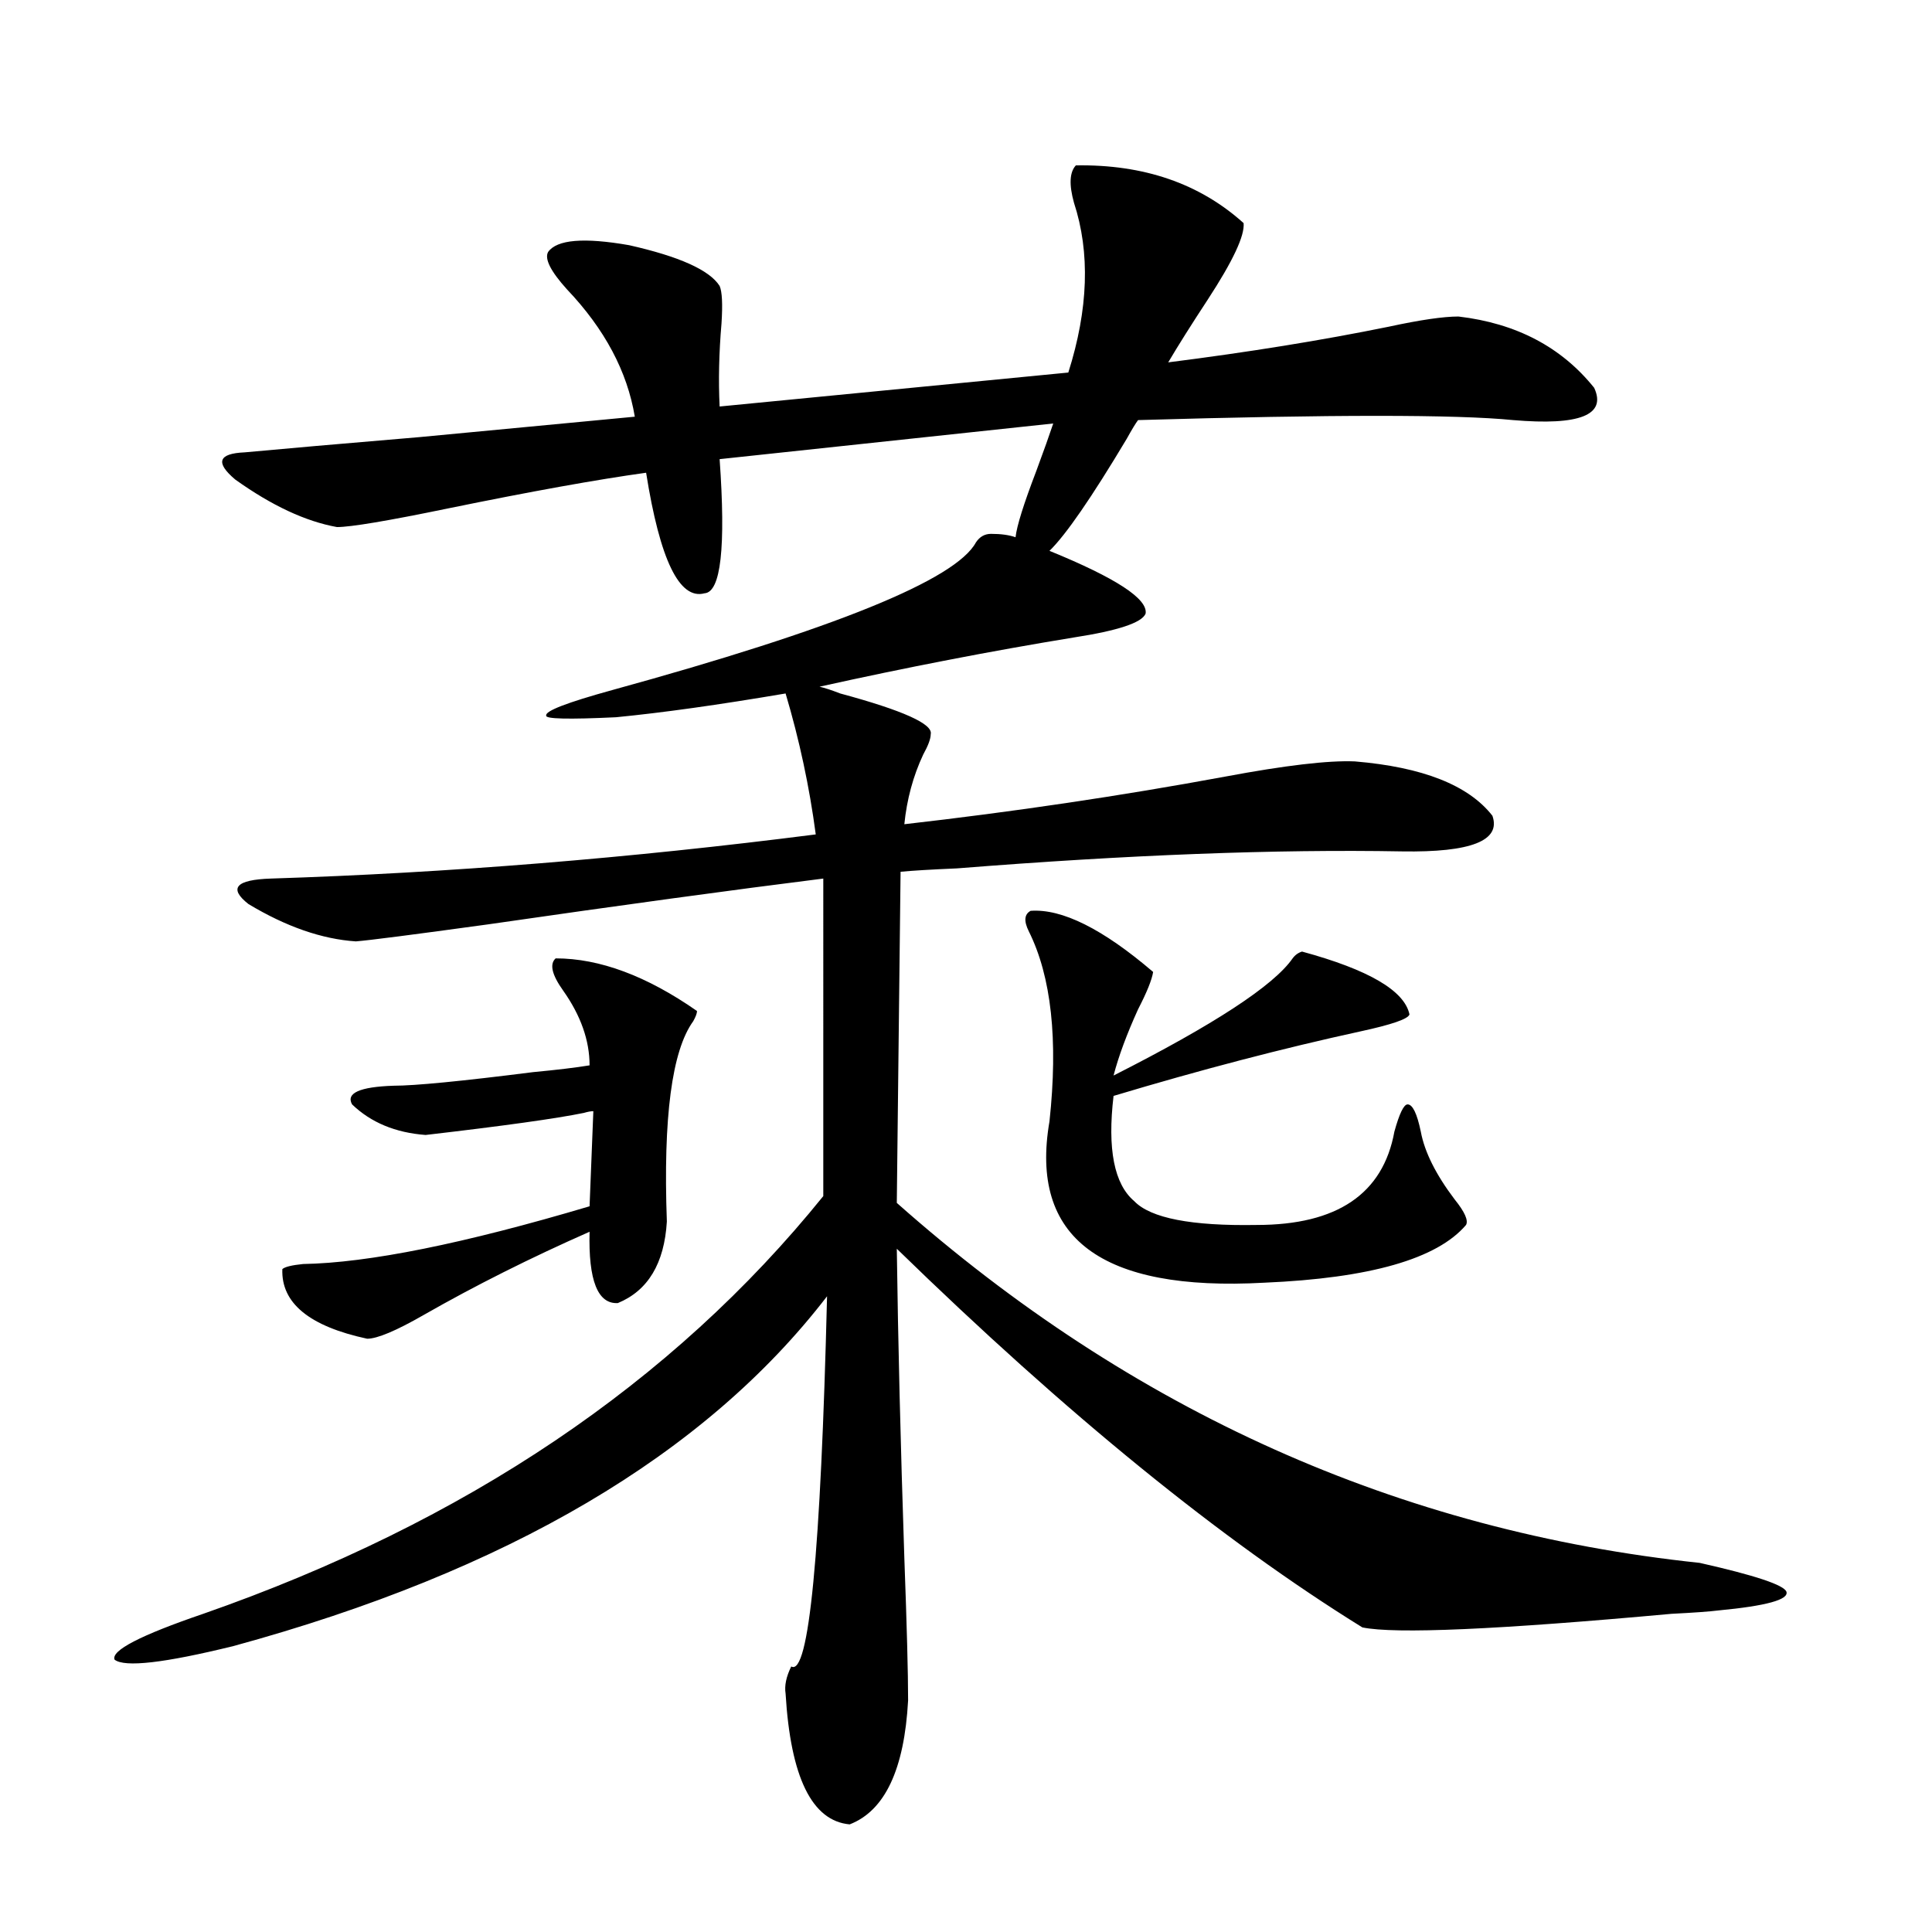 <?xml version="1.0" encoding="utf-8"?>
<!-- Generator: Adobe Illustrator 16.0.0, SVG Export Plug-In . SVG Version: 6.00 Build 0)  -->
<!DOCTYPE svg PUBLIC "-//W3C//DTD SVG 1.1//EN" "http://www.w3.org/Graphics/SVG/1.1/DTD/svg11.dtd">
<svg version="1.1" id="图层_1" xmlns="http://www.w3.org/2000/svg" xmlns:xlink="http://www.w3.org/1999/xlink" x="0px" y="0px"
	 width="1000px" height="1000px" viewBox="0 0 1000 1000" enable-background="new 0 0 1000 1000" xml:space="preserve">
<path d="M512.963,276.324c5.198,0,9.421,0.591,12.683,1.758c0.641-5.851,4.223-17.276,10.731-34.277
	c3.902-10.547,6.829-18.746,8.78-24.609l-172.679,18.457c3.247,45.703,0.641,68.856-7.805,69.434
	c-13.018,3.516-23.094-17.276-30.243-62.402c-25.365,3.516-59.511,9.668-102.437,18.457c-31.219,6.454-50.41,9.668-57.56,9.668
	c-16.265-2.925-33.825-11.124-52.682-24.609c-10.411-8.789-8.78-13.473,4.878-14.063c18.856-1.758,49.1-4.395,90.729-7.91
	c43.566-4.093,80.639-7.608,111.217-10.547c-3.902-23.429-15.609-45.401-35.121-65.918c-8.46-9.366-11.707-15.82-9.756-19.336
	c4.543-6.441,18.536-7.608,41.95-3.516c26.006,5.863,41.615,12.895,46.828,21.094c1.296,2.938,1.616,9.379,0.976,19.336
	c-1.311,15.243-1.631,29.594-0.976,43.066l180.483-17.578c10.396-32.809,11.372-62.101,2.927-87.891
	c-2.606-9.366-2.286-15.82,0.976-19.336c35.121-0.577,64.054,9.379,86.827,29.883c0.641,6.454-5.533,19.638-18.536,39.551
	c-8.46,12.895-15.289,23.73-20.487,32.52c41.615-5.273,79.663-11.426,114.144-18.457c16.25-3.516,28.292-5.273,36.097-5.273
	c29.908,3.516,53.322,15.82,70.242,36.914c6.494,14.063-7.484,19.638-41.95,16.699c-29.268-2.926-93.991-2.926-194.142,0
	c-1.311,1.758-3.262,4.984-5.854,9.668c-18.216,30.473-31.554,49.81-39.999,58.008c34.466,14.063,51.051,24.911,49.755,32.52
	c-1.951,4.696-14.313,8.789-37.072,12.305c-42.926,7.031-86.827,15.532-131.704,25.488c2.592,0.591,6.174,1.758,10.731,3.516
	c32.515,8.789,48.124,15.82,46.828,21.094c0,2.349-1.311,5.864-3.902,10.547c-5.213,11.138-8.46,23.153-9.756,36.035
	c56.584-6.44,111.857-14.64,165.85-24.609c31.219-5.851,53.657-8.487,67.315-7.91c35.121,2.938,58.855,12.305,71.218,28.125
	c4.543,12.896-11.066,19.048-46.828,18.457c-65.044-1.167-141.795,1.758-230.238,8.789c-13.658,0.591-23.414,1.181-29.268,1.758
	l-1.951,171.387c121.613,107.817,260.146,169.931,415.6,186.328c28.612,6.454,43.566,11.426,44.877,14.941
	c1.296,4.093-10.411,7.319-35.121,9.668c-4.558,0.577-12.683,1.167-24.39,1.758c-89.754,8.198-143.091,10.547-159.996,7.031
	c-72.849-45.112-153.167-110.44-240.97-195.996c0.641,48.052,1.951,101.376,3.902,159.961c1.296,35.156,1.951,59.766,1.951,73.828
	c-1.951,35.733-12.042,57.129-30.243,64.16c-19.512-1.758-30.578-24.321-33.17-67.676c-0.655-4.106,0.32-8.789,2.927-14.063
	c9.101,5.273,15.274-58.585,18.536-191.602c-63.093,82.04-165.529,142.383-307.31,181.055c-35.776,8.789-56.264,11.124-61.462,7.031
	c-1.951-4.696,13.323-12.606,45.853-23.73c135.927-47.461,242.921-119.531,320.968-216.211V454.742
	c-46.828,5.864-104.723,13.774-173.654,23.73c-38.383,5.273-61.142,8.212-68.291,8.789c-17.561-1.167-36.097-7.608-55.608-19.336
	c-10.411-8.198-6.509-12.593,11.707-13.184c91.705-2.925,185.682-10.547,281.944-22.852c-3.262-24.609-8.46-48.917-15.609-72.949
	c-34.48,5.864-63.748,9.97-87.803,12.305c-24.725,1.181-36.752,0.879-36.097-0.879c-0.655-2.335,10.731-6.729,34.146-13.184
	c115.119-31.641,177.877-57.129,188.288-76.465C507.109,277.794,509.701,276.324,512.963,276.324z M287.603,496.051
	c22.759,0,47.148,9.091,73.169,27.246c0,1.181-0.655,2.938-1.951,5.273c-11.066,15.243-15.609,49.81-13.658,103.711
	c-1.311,21.685-9.756,35.747-25.365,42.188c-10.411,0.591-15.289-11.714-14.634-36.914c-30.578,13.485-59.19,27.837-85.852,43.066
	c-14.313,8.212-24.069,12.305-29.268,12.305c-29.923-6.44-44.557-18.457-43.901-36.035c1.296-1.167,4.878-2.046,10.731-2.637
	c33.811-0.577,83.245-10.547,148.289-29.883l1.951-49.219c-1.311,0-2.927,0.302-4.878,0.879
	c-14.313,2.938-41.63,6.743-81.949,11.426c-15.609-1.167-28.292-6.44-38.048-15.82c-3.262-5.851,3.902-9.077,21.463-9.668
	c11.052,0,35.121-2.335,72.193-7.031c12.348-1.167,22.104-2.335,29.268-3.516c0-12.882-4.558-25.776-13.658-38.672
	C285.651,504.552,284.341,498.989,287.603,496.051z M533.45,471.441c16.25-1.167,37.393,9.38,63.413,31.641
	c-0.655,4.106-3.262,10.547-7.805,19.336c-5.854,12.896-10.091,24.321-12.683,34.277c52.026-26.367,82.925-46.582,92.681-60.645
	c1.296-1.758,2.927-2.925,4.878-3.516c34.466,9.38,53.002,20.215,55.608,32.52c-0.655,2.349-9.115,5.273-25.365,8.789
	c-40.334,8.789-82.925,19.927-127.802,33.398c-3.262,27.548,0.32,45.703,10.731,54.492c8.445,8.789,29.588,12.896,63.413,12.305
	c41.615,0,65.364-16.108,71.218-48.34c2.592-9.366,4.878-14.063,6.829-14.063c2.592,0,4.878,4.696,6.829,14.063
	c1.951,10.547,7.805,22.274,17.561,35.156c5.198,6.454,7.149,10.849,5.854,13.184c-14.969,17.578-49.755,27.548-104.388,29.883
	c-84.556,4.696-121.628-23.14-111.217-83.496c4.543-42.188,0.976-74.995-10.731-98.438
	C529.868,476.715,530.188,473.199,533.45,471.441z"/>
</svg>
